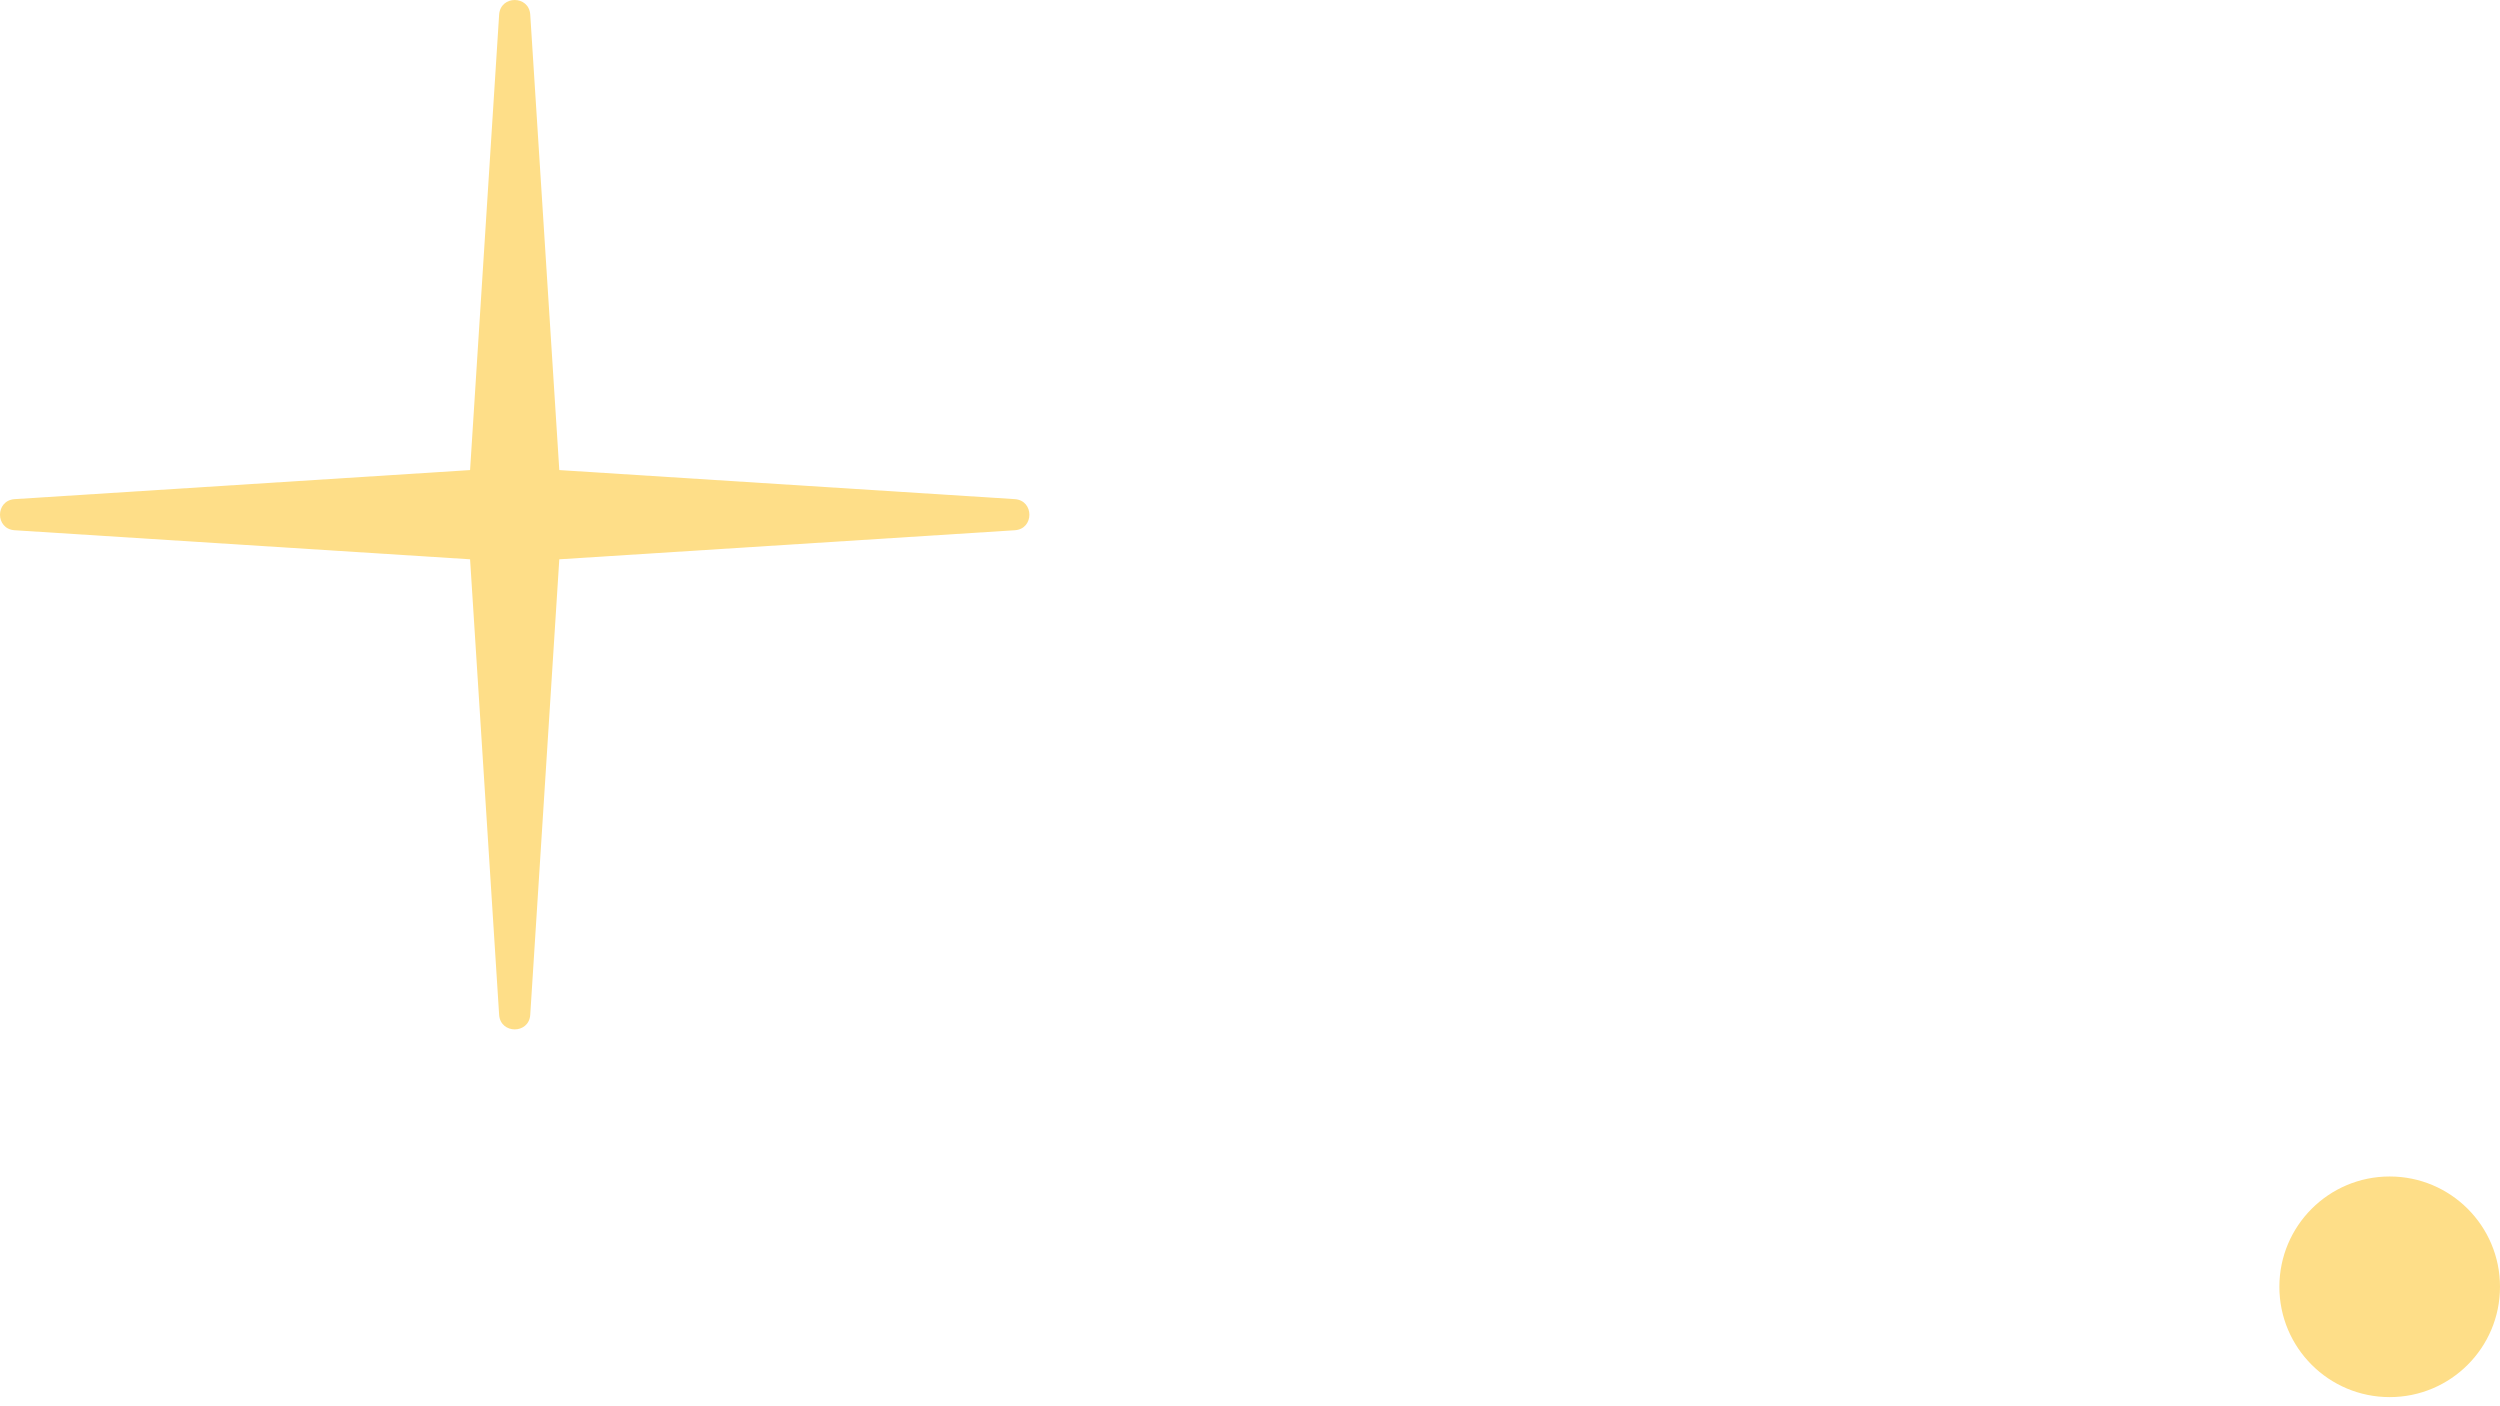 <svg width="32" height="18" viewBox="0 0 32 18" fill="none" xmlns="http://www.w3.org/2000/svg">
<path d="M6.389 0.186C6.407 -0.062 6.77 -0.062 6.787 0.186L7.159 6.017L12.991 6.389C13.238 6.407 13.238 6.77 12.991 6.787L7.159 7.159L6.787 12.991C6.77 13.238 6.407 13.238 6.389 12.991L6.017 7.159L0.186 6.787C-0.062 6.77 -0.062 6.407 0.186 6.389L6.017 6.017L6.389 0.186Z" fill="#FEDE88"/>
<circle cx="30.588" cy="16.471" r="1.412" fill="#FEDE88"/>
</svg>
